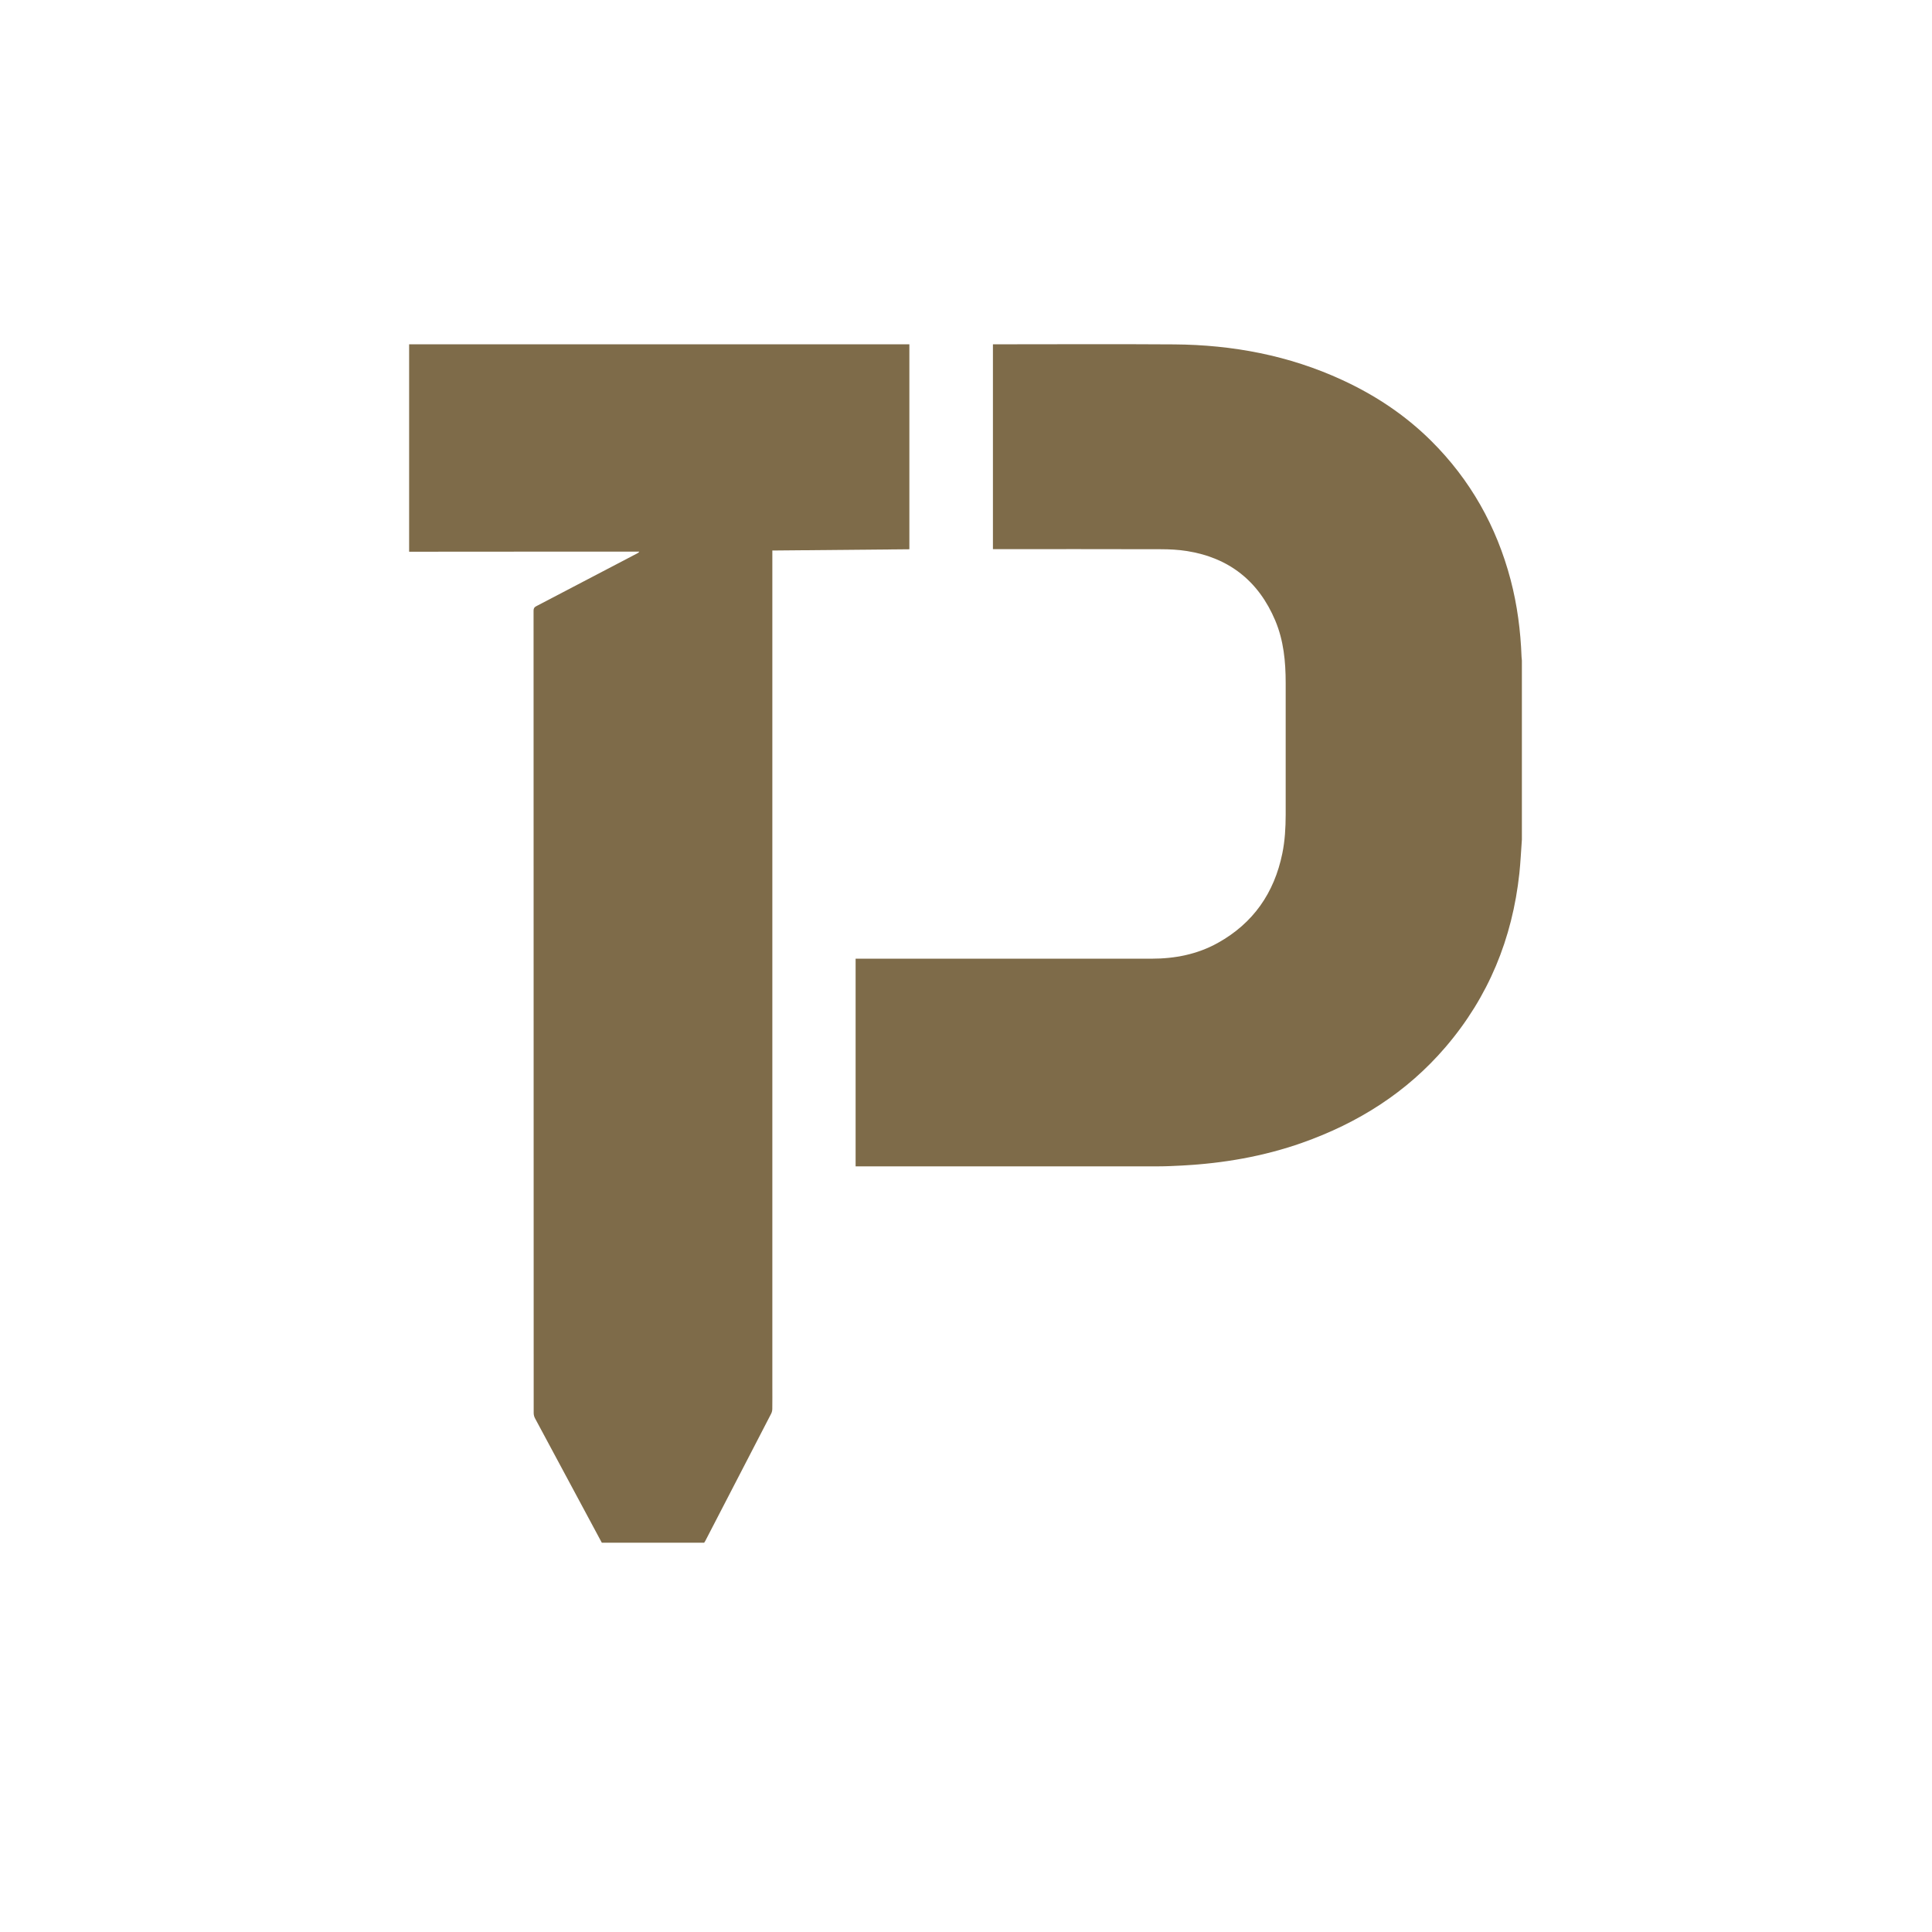 <?xml version="1.0" encoding="UTF-8"?> <svg xmlns="http://www.w3.org/2000/svg" id="uuid-d6d67d05-e650-4eec-a52f-f9ffef37764f" viewBox="0 0 465 465"><defs><style>.uuid-132d3312-afe8-4f6f-a7f5-82191df3fe09{fill:#7e6b49;}.uuid-132d3312-afe8-4f6f-a7f5-82191df3fe09,.uuid-c64ebe04-2947-4978-899b-c150d1b613d6{stroke-width:0px;}.uuid-c64ebe04-2947-4978-899b-c150d1b613d6{fill:#fff;}</style></defs><g id="uuid-02bef18c-786f-4f5a-a7ab-8dd0c15b95d4"><rect id="uuid-0196cde7-d341-41e8-ba5b-748f2ef62281" class="uuid-c64ebe04-2947-4978-899b-c150d1b613d6" width="465" height="465"></rect><g id="uuid-ea0b2ebb-c154-4800-99db-04cf5ed56e43"><path id="uuid-ca9dc1a9-5714-41c5-a014-cf8fb449ebd5" class="uuid-132d3312-afe8-4f6f-a7f5-82191df3fe09" d="m185.87,132.5c11.08-.1,22.05-.2,33-.3v-49.33h-1.09c-39.77,0-79.54,0-119.31,0v49.92c9.94,0,19.88-.02,29.81-.02,8.36,0,16.73,0,25.09,0h.49c-.13.22-.29.31-.45.4-8.1,4.24-16.2,8.49-24.32,12.72-.49.25-.67.52-.67,1.07.01,64.38.01,128.77.03,193.15,0,.42.12.89.33,1.27,5.32,9.93,10.67,19.85,15.99,29.78.03.05.06.1.09.15h24.62c.09-.12.17-.25.26-.41,5.28-10.23,10.59-20.45,15.88-30.68.17-.34.26-.76.26-1.14.03-1.82.01-3.64.01-5.47,0-66.63,0-133.26,0-199.89v-1.21Z"></path><path id="uuid-be1cea71-4b27-4db6-aef9-5aeeebcccf48" class="uuid-132d3312-afe8-4f6f-a7f5-82191df3fe09" d="m366.29,202.12c-.2,2.68-.32,5.38-.6,8.05-1.69,15.73-7.43,29.76-17.75,41.82-9.35,10.93-21.09,18.32-34.56,23.07-9.31,3.28-18.94,4.93-28.78,5.46-1.94.1-3.89.2-5.83.2-23.94.01-47.88,0-71.82,0h-1.02v-49.98h.94c23.44,0,46.88,0,70.32,0,5.6,0,10.98-1.05,15.91-3.79,8.53-4.74,13.58-12.03,15.53-21.53.63-3.07.8-6.18.81-9.3.01-10.58,0-21.17,0-31.75,0-5.15-.49-10.23-2.51-15.02-3.99-9.46-11.07-15.1-21.23-16.72-2.08-.33-4.22-.44-6.33-.44-13.16-.04-26.31-.02-39.47-.02h-.92v-49.3c.25,0,.51,0,.77,0,14.3,0,28.61-.08,42.91.02,14.02.11,27.56,2.65,40.37,8.56,7.95,3.66,15.16,8.44,21.39,14.62,9.46,9.39,15.77,20.61,19.16,33.48,1.6,6.08,2.4,12.27,2.63,18.55.01.3.05.59.08.89v43.14Z"></path></g></g></svg> 